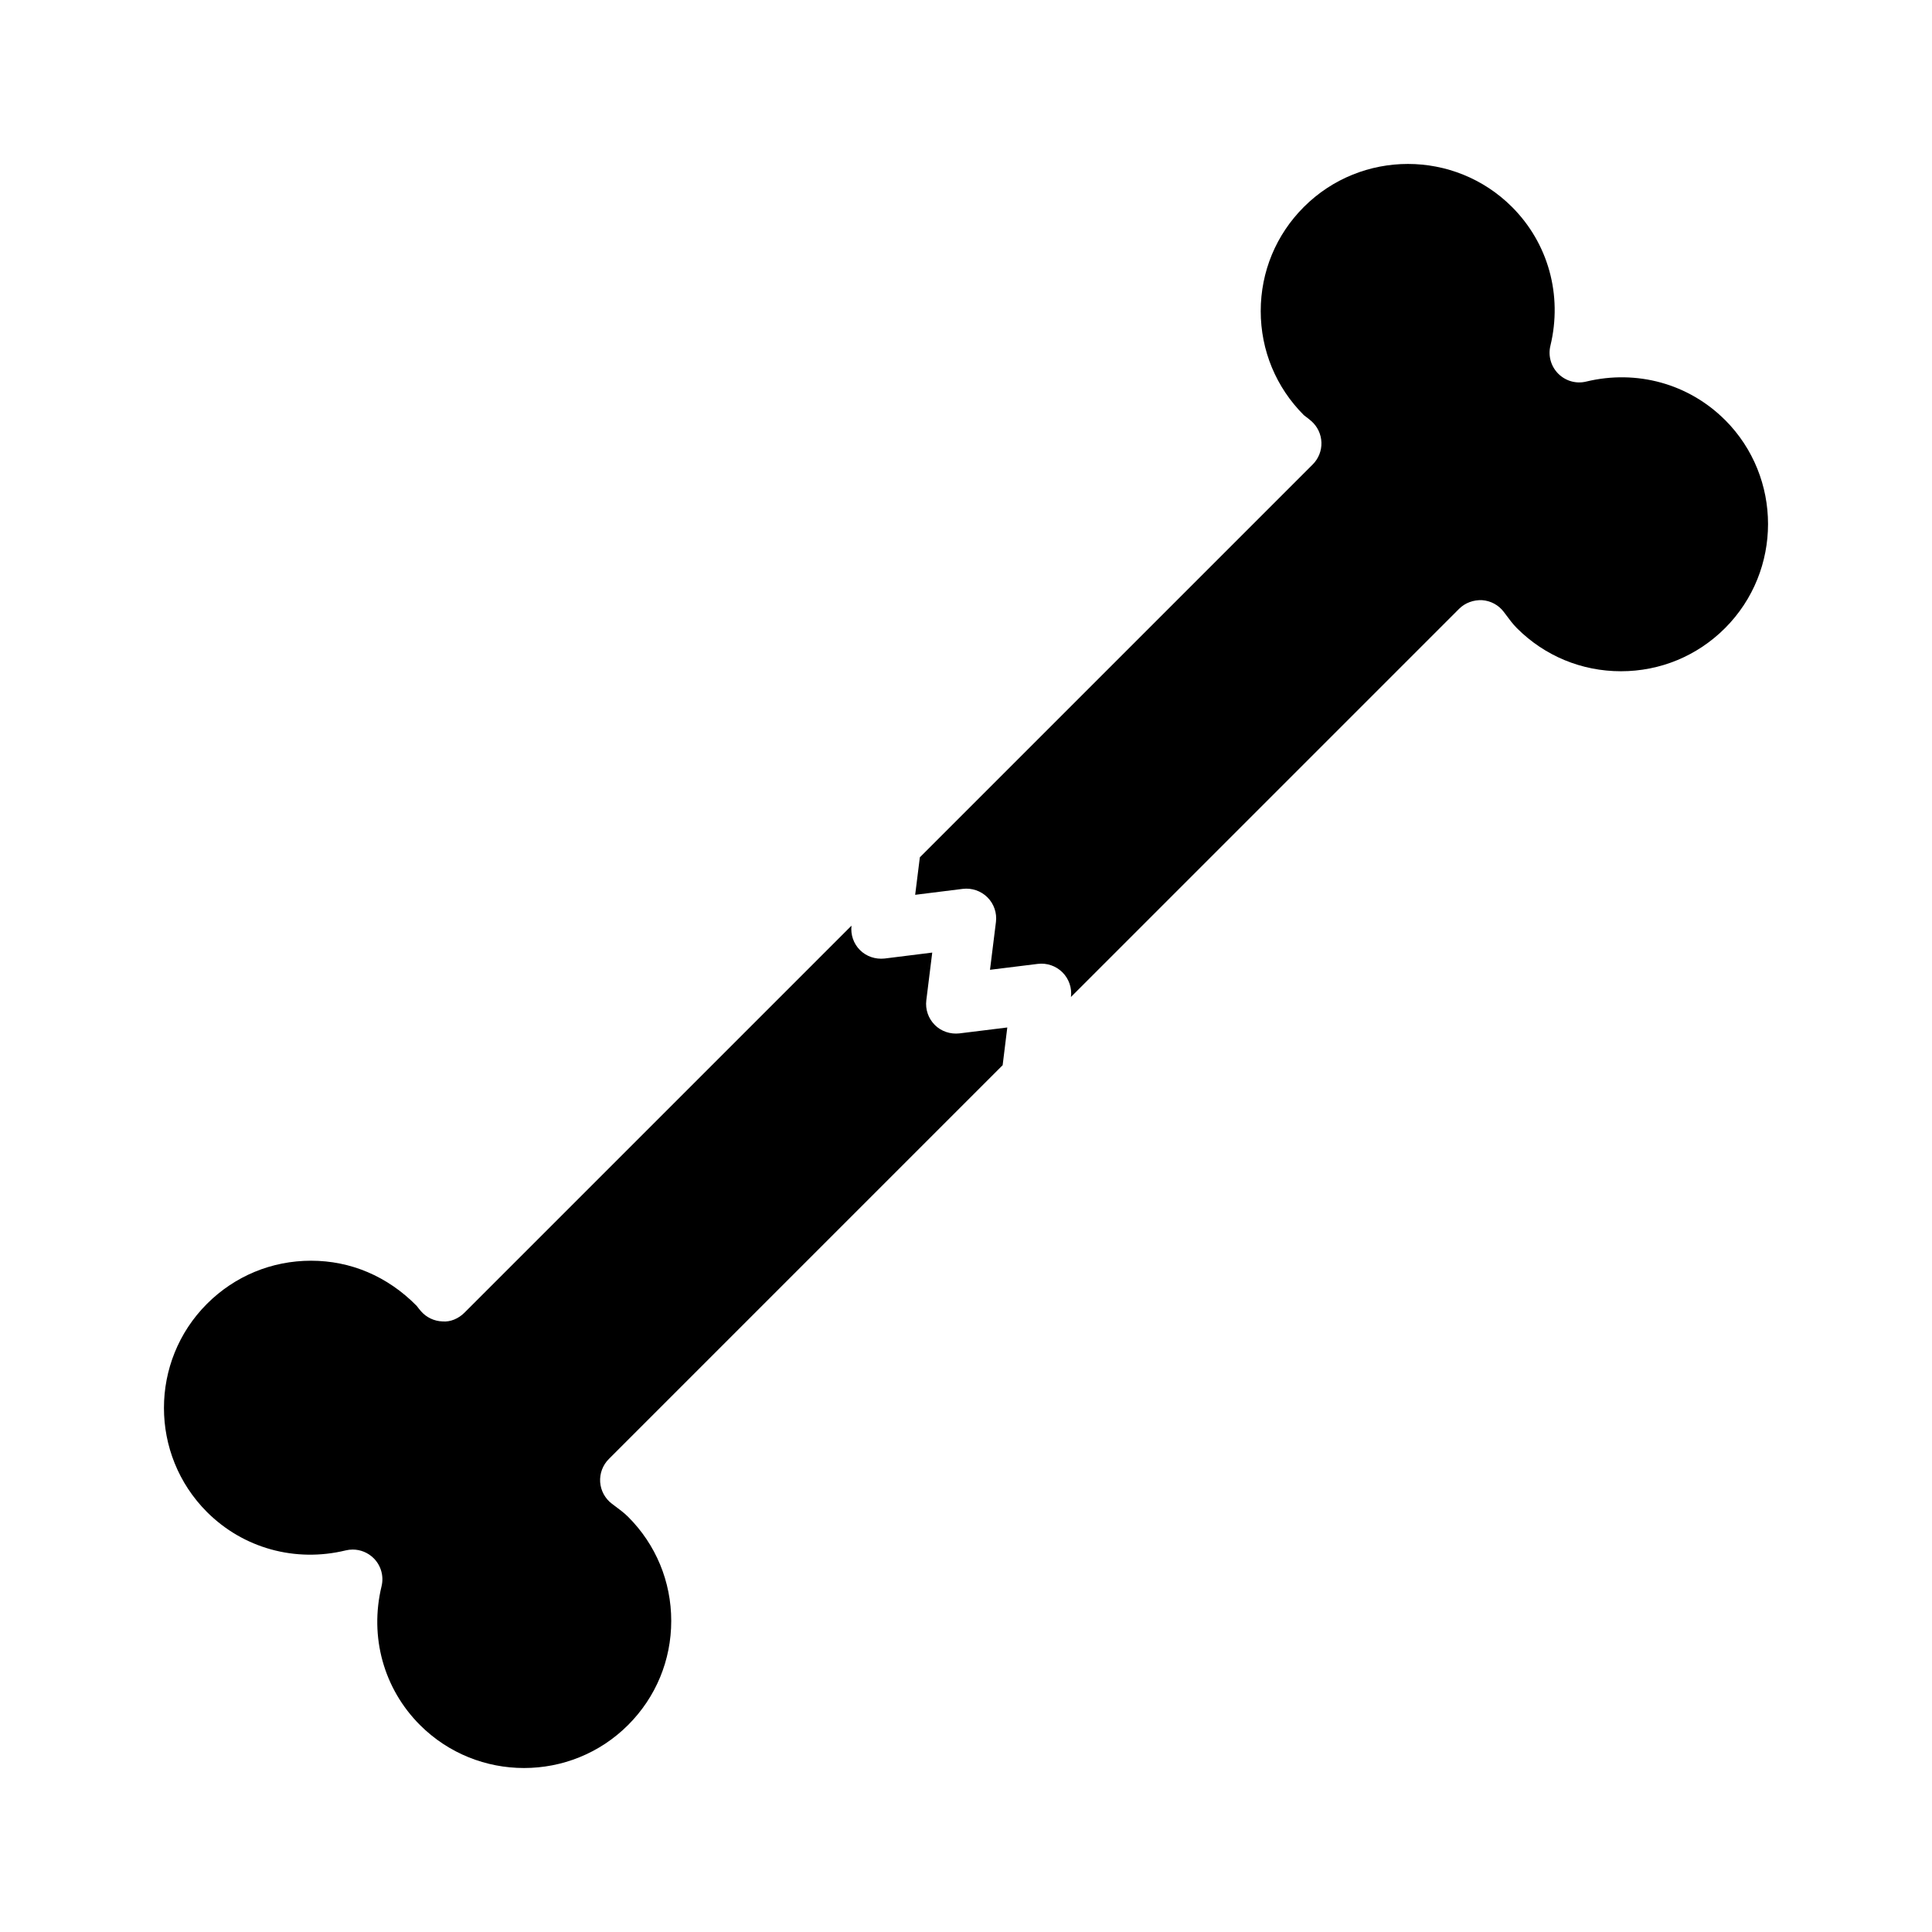 <?xml version="1.0" encoding="UTF-8"?>
<!-- Uploaded to: ICON Repo, www.iconrepo.com, Generator: ICON Repo Mixer Tools -->
<svg fill="#000000" width="800px" height="800px" version="1.1" viewBox="144 144 512 512" xmlns="http://www.w3.org/2000/svg">
 <g>
  <path d="m391.73 415.62c-1.715-1.715-2.547-4.129-2.246-6.535l1.57-12.641-12.617 1.574c-2.422 0.262-4.828-0.531-6.543-2.246-1.695-1.695-2.508-4.078-2.238-6.465l-102.58 102.58c-1.539 1.539-3.707 2.5-5.82 2.301-2.168-0.07-4.223-1.031-5.66-2.668-0.414-0.469-0.793-0.953-1.16-1.445-7.789-7.91-17.582-11.973-28-11.973-10.426 0-20.219 4.059-27.586 11.426-15.199 15.207-15.199 39.965 0 55.172 9.617 9.609 23.395 13.418 36.766 10.172 0.613-0.152 1.238-0.223 1.852-0.223 2.062 0 4.074 0.816 5.566 2.305 1.938 1.938 2.731 4.75 2.082 7.418-3.238 13.402 0.562 27.148 10.172 36.766 15.207 15.207 39.965 15.207 55.172 0 7.367-7.367 11.426-17.16 11.426-27.586 0-10.418-4.059-20.215-11.426-27.578-1.137-1.129-2.398-2.043-3.644-2.977l-0.645-0.484c-1.82-1.367-2.961-3.469-3.121-5.734-0.152-2.277 0.676-4.504 2.293-6.121l104.37-104.37 1.23-9.996-12.68 1.566c-2.406 0.27-4.82-0.523-6.535-2.238z"/>
  <path d="m601.14 255.29c-9.617-9.602-23.379-13.402-36.766-10.172-2.684 0.668-5.481-0.152-7.418-2.082-1.938-1.938-2.731-4.75-2.082-7.418 3.238-13.402-0.562-27.148-10.172-36.766-15.207-15.207-39.965-15.207-55.172 0-7.367 7.363-11.426 17.16-11.426 27.586 0 10.418 4.059 20.215 11.426 27.578 1.039 0.793 1.523 1.168 1.992 1.582 1.637 1.438 2.598 3.492 2.668 5.66 0.07 2.176-0.762 4.281-2.301 5.82l-104.12 104.12-1.242 9.938 12.617-1.574c2.375-0.301 4.828 0.531 6.543 2.246s2.547 4.129 2.246 6.535l-1.574 12.664 12.672-1.566c2.391-0.301 4.82 0.531 6.535 2.246 1.711 1.711 2.539 4.117 2.246 6.519l102.86-102.86c1.613-1.613 3.859-2.398 6.121-2.293 2.269 0.16 4.367 1.301 5.734 3.121l0.484 0.645c0.938 1.254 1.852 2.516 2.992 3.66 7.352 7.352 17.145 11.41 27.562 11.41 10.426 0 20.219-4.059 27.586-11.426 15.195-15.215 15.195-39.969-0.004-55.18z"/>
 </g>
</svg>